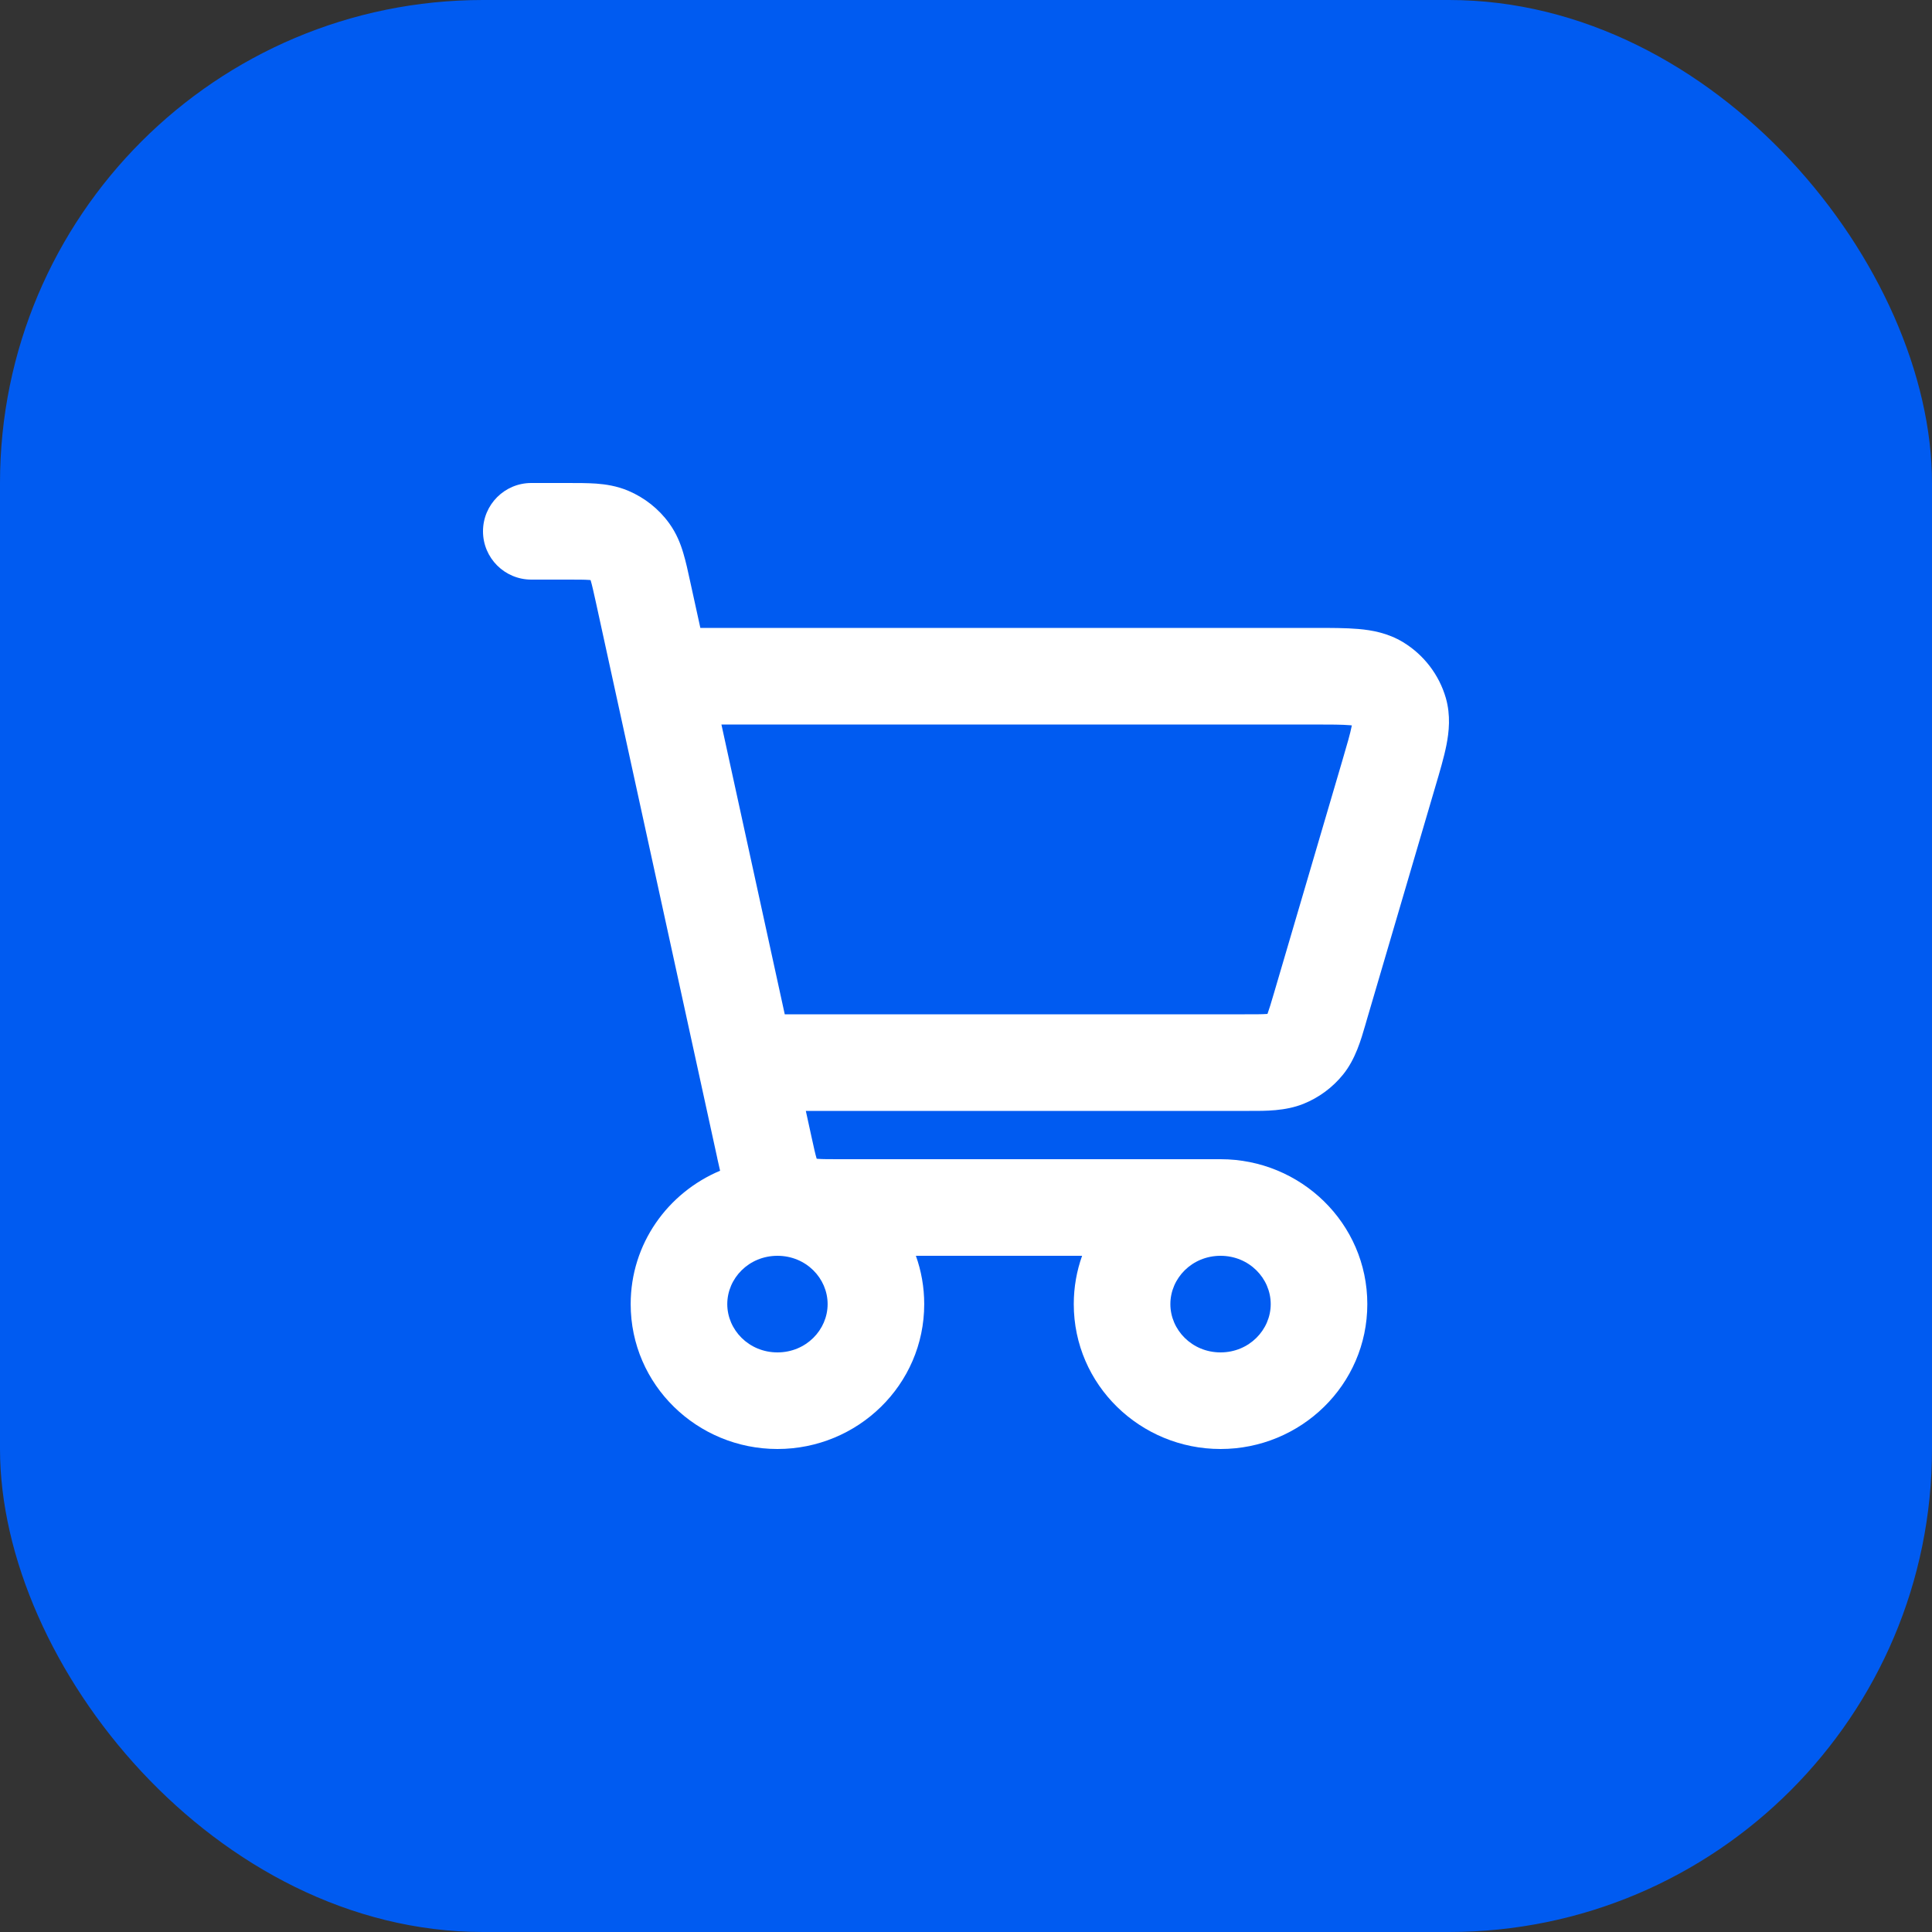 <svg width="32" height="32" viewBox="0 0 32 32" fill="none" xmlns="http://www.w3.org/2000/svg">
<rect x="0" y="0" width="32" height="32" fill="#333333" stroke="none"/>
<rect width="32" height="32" rx="8" fill="#005BF1"/>
<path fill-rule="evenodd" clip-rule="evenodd" d="M9.76 9.606C9.683 9.6 9.576 9.6 9.376 9.6H8.8C8.358 9.6 8 9.242 8 8.8C8 8.358 8.358 8 8.8 8H9.376C9.383 8 9.391 8 9.398 8C9.567 8 9.733 8 9.876 8.01C10.035 8.022 10.217 8.049 10.407 8.129C10.675 8.243 10.91 8.427 11.083 8.666C11.205 8.834 11.272 9.007 11.317 9.159C11.359 9.298 11.395 9.461 11.43 9.625L11.6 10.4L21.773 10.4C22.042 10.4 22.293 10.4 22.5 10.418C22.72 10.437 22.986 10.483 23.24 10.637C23.582 10.845 23.836 11.175 23.948 11.562C24.03 11.851 24 12.123 23.958 12.338C23.918 12.542 23.847 12.781 23.772 13.035L22.636 16.9C22.629 16.923 22.622 16.947 22.616 16.97C22.542 17.225 22.45 17.544 22.247 17.796C22.072 18.013 21.844 18.181 21.587 18.284C21.29 18.403 20.96 18.401 20.692 18.4C20.666 18.4 20.642 18.4 20.617 18.4H13.347L13.441 18.83C13.482 19.018 13.504 19.116 13.525 19.186C13.525 19.188 13.526 19.19 13.527 19.192C13.533 19.193 13.54 19.193 13.547 19.194C13.625 19.2 13.733 19.2 13.932 19.2H20.216C21.544 19.2 22.647 20.26 22.647 21.6C22.647 22.94 21.544 24 20.216 24C18.888 24 17.785 22.94 17.785 21.6C17.785 21.319 17.834 21.049 17.923 20.8H15.17C15.259 21.049 15.308 21.319 15.308 21.6C15.308 22.94 14.205 24 12.877 24C11.549 24 10.446 22.94 10.446 21.6C10.446 20.599 11.062 19.755 11.927 19.391C11.912 19.326 11.897 19.259 11.882 19.192L11.878 19.171L9.871 9.982C9.829 9.791 9.806 9.69 9.785 9.619C9.784 9.615 9.782 9.611 9.781 9.608C9.775 9.607 9.769 9.607 9.76 9.606ZM20.216 20.8C19.743 20.8 19.385 21.172 19.385 21.6C19.385 22.027 19.743 22.4 20.216 22.4C20.689 22.4 21.047 22.027 21.047 21.6C21.047 21.172 20.689 20.8 20.216 20.8ZM12.998 16.8H20.617C20.803 16.8 20.902 16.8 20.974 16.795C20.981 16.794 20.988 16.794 20.993 16.793C20.994 16.79 20.996 16.787 20.997 16.783C21.021 16.718 21.049 16.626 21.101 16.449L22.23 12.609C22.316 12.318 22.364 12.15 22.388 12.028C22.389 12.024 22.39 12.019 22.391 12.015C22.382 12.014 22.372 12.013 22.36 12.012C22.232 12.001 22.052 12 21.744 12H11.949L12.998 16.8ZM12.877 20.8C12.404 20.8 12.046 21.172 12.046 21.6C12.046 22.027 12.404 22.4 12.877 22.4C13.351 22.4 13.708 22.027 13.708 21.6C13.708 21.172 13.351 20.8 12.877 20.8Z" fill="white"/>
</svg>
